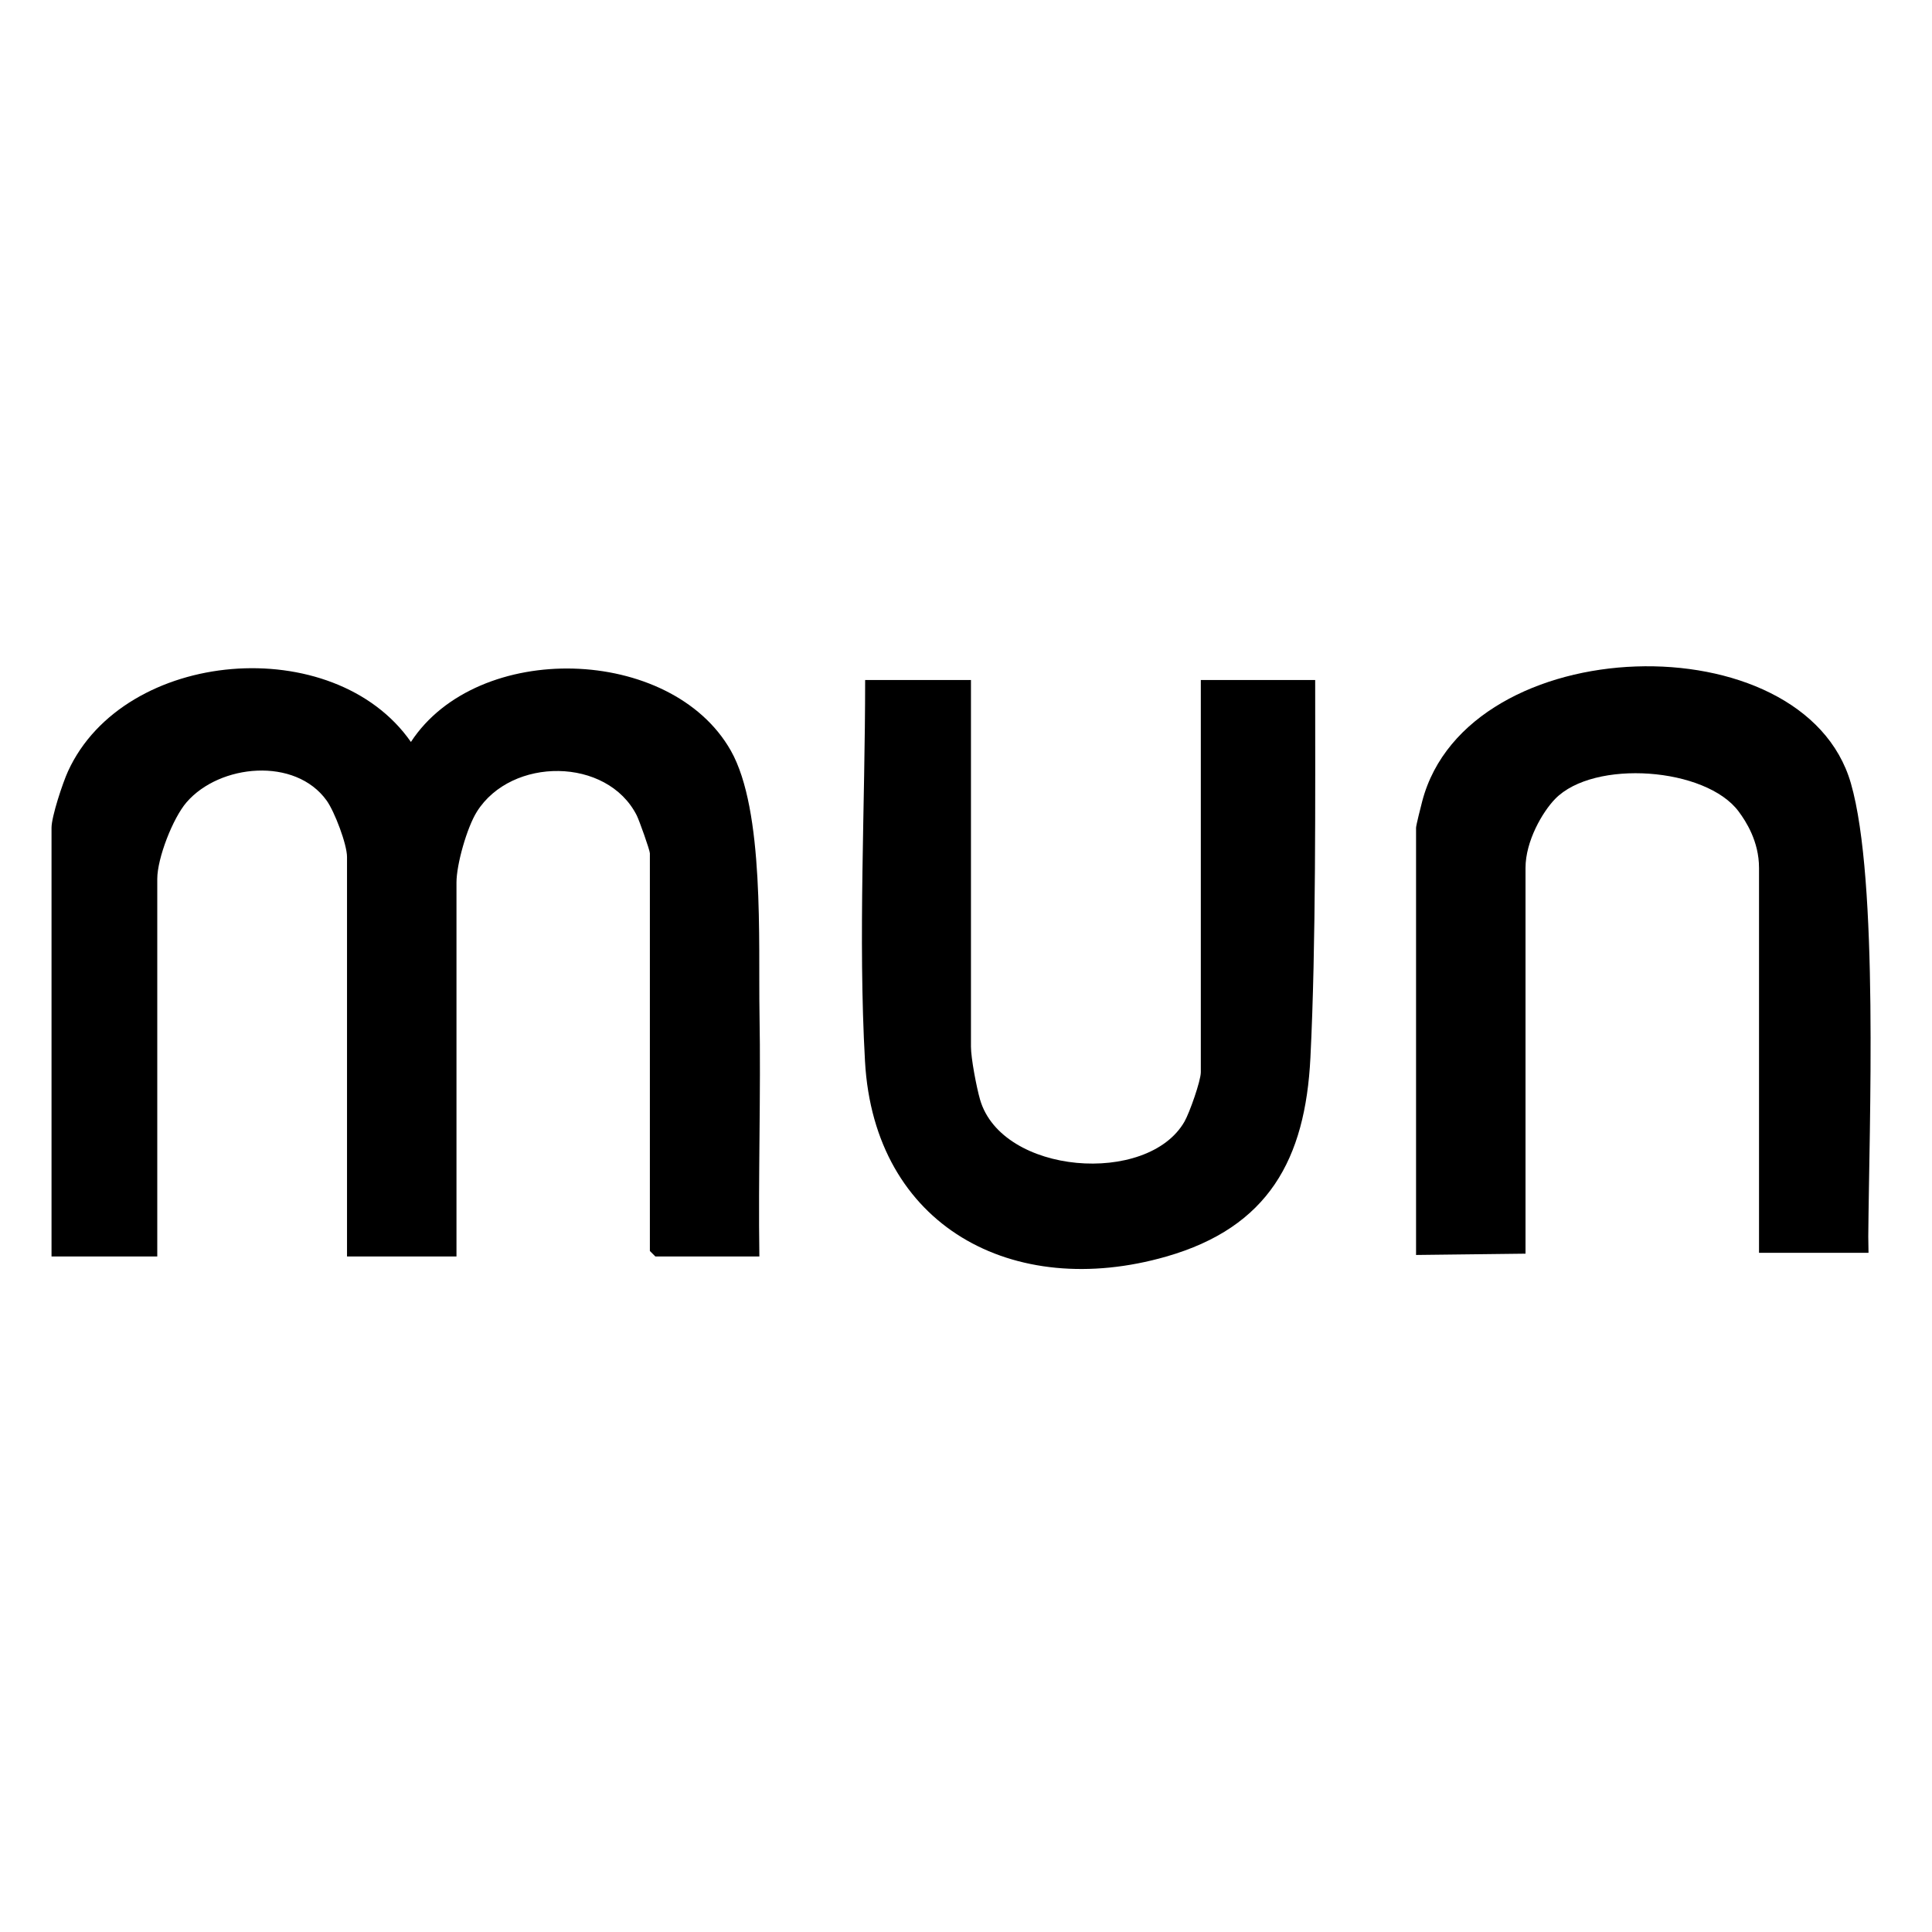 <svg viewBox="0 0 566.93 566.93" xmlns="http://www.w3.org/2000/svg" data-name="Layer 1" id="Layer_1">
  <path d="M222.82,368.7h-30.51l-1.61-1.61v-116.7c0-.9-3.14-9.71-3.86-11.13-8.69-17.12-36.74-17.22-46.9-1.08-2.91,4.63-5.99,15.48-5.99,20.78v109.74h-32.12v-117.23c0-3.72-3.65-13.29-5.96-16.53-9.21-12.87-31.41-10.76-41.13.49-4.04,4.68-8.59,16.43-8.59,22.46v110.81H15.12v-125.8c0-3.29,3.28-13.18,4.84-16.58,16.51-36.04,78-41.06,100.62-8.6,19.55-29.92,76.36-28.32,93.86,2.52,9.97,17.57,8.06,56.17,8.43,77.22.42,23.73-.4,47.52-.04,71.24Z"></path>
  <path d="M548.23,362.87c.25-32.5,3.11-104.5-5.1-133.01-13.78-47.91-112.48-45.27-125.78,5.22-.36,1.38-1.82,7.12-1.82,7.82v125.36l32.12-.38v-113.2c0-7.86,4.98-16.42,8.68-20.23,11.39-11.72,44.3-9.28,53.88,3.7,2.05,2.77,5.96,8.66,5.96,16.52v112.95h32.13l-.07-4.76Z"></path>
  <path d="M284.92,199.54v107.6c0,3.4,1.63,11.93,2.67,15.53,6.39,22.06,49.21,25.29,59.99,6.45,1.49-2.61,4.79-11.96,4.79-14.49v-115.09h33.56c0,33.53.27,77.62-1.4,110.85-1.49,29.81-12.32,49.74-42.3,58.34-44.92,12.89-85.69-8.86-88.4-57.27-2.05-36.6.04-74.83.04-111.92h31.05Z"></path>
</svg>